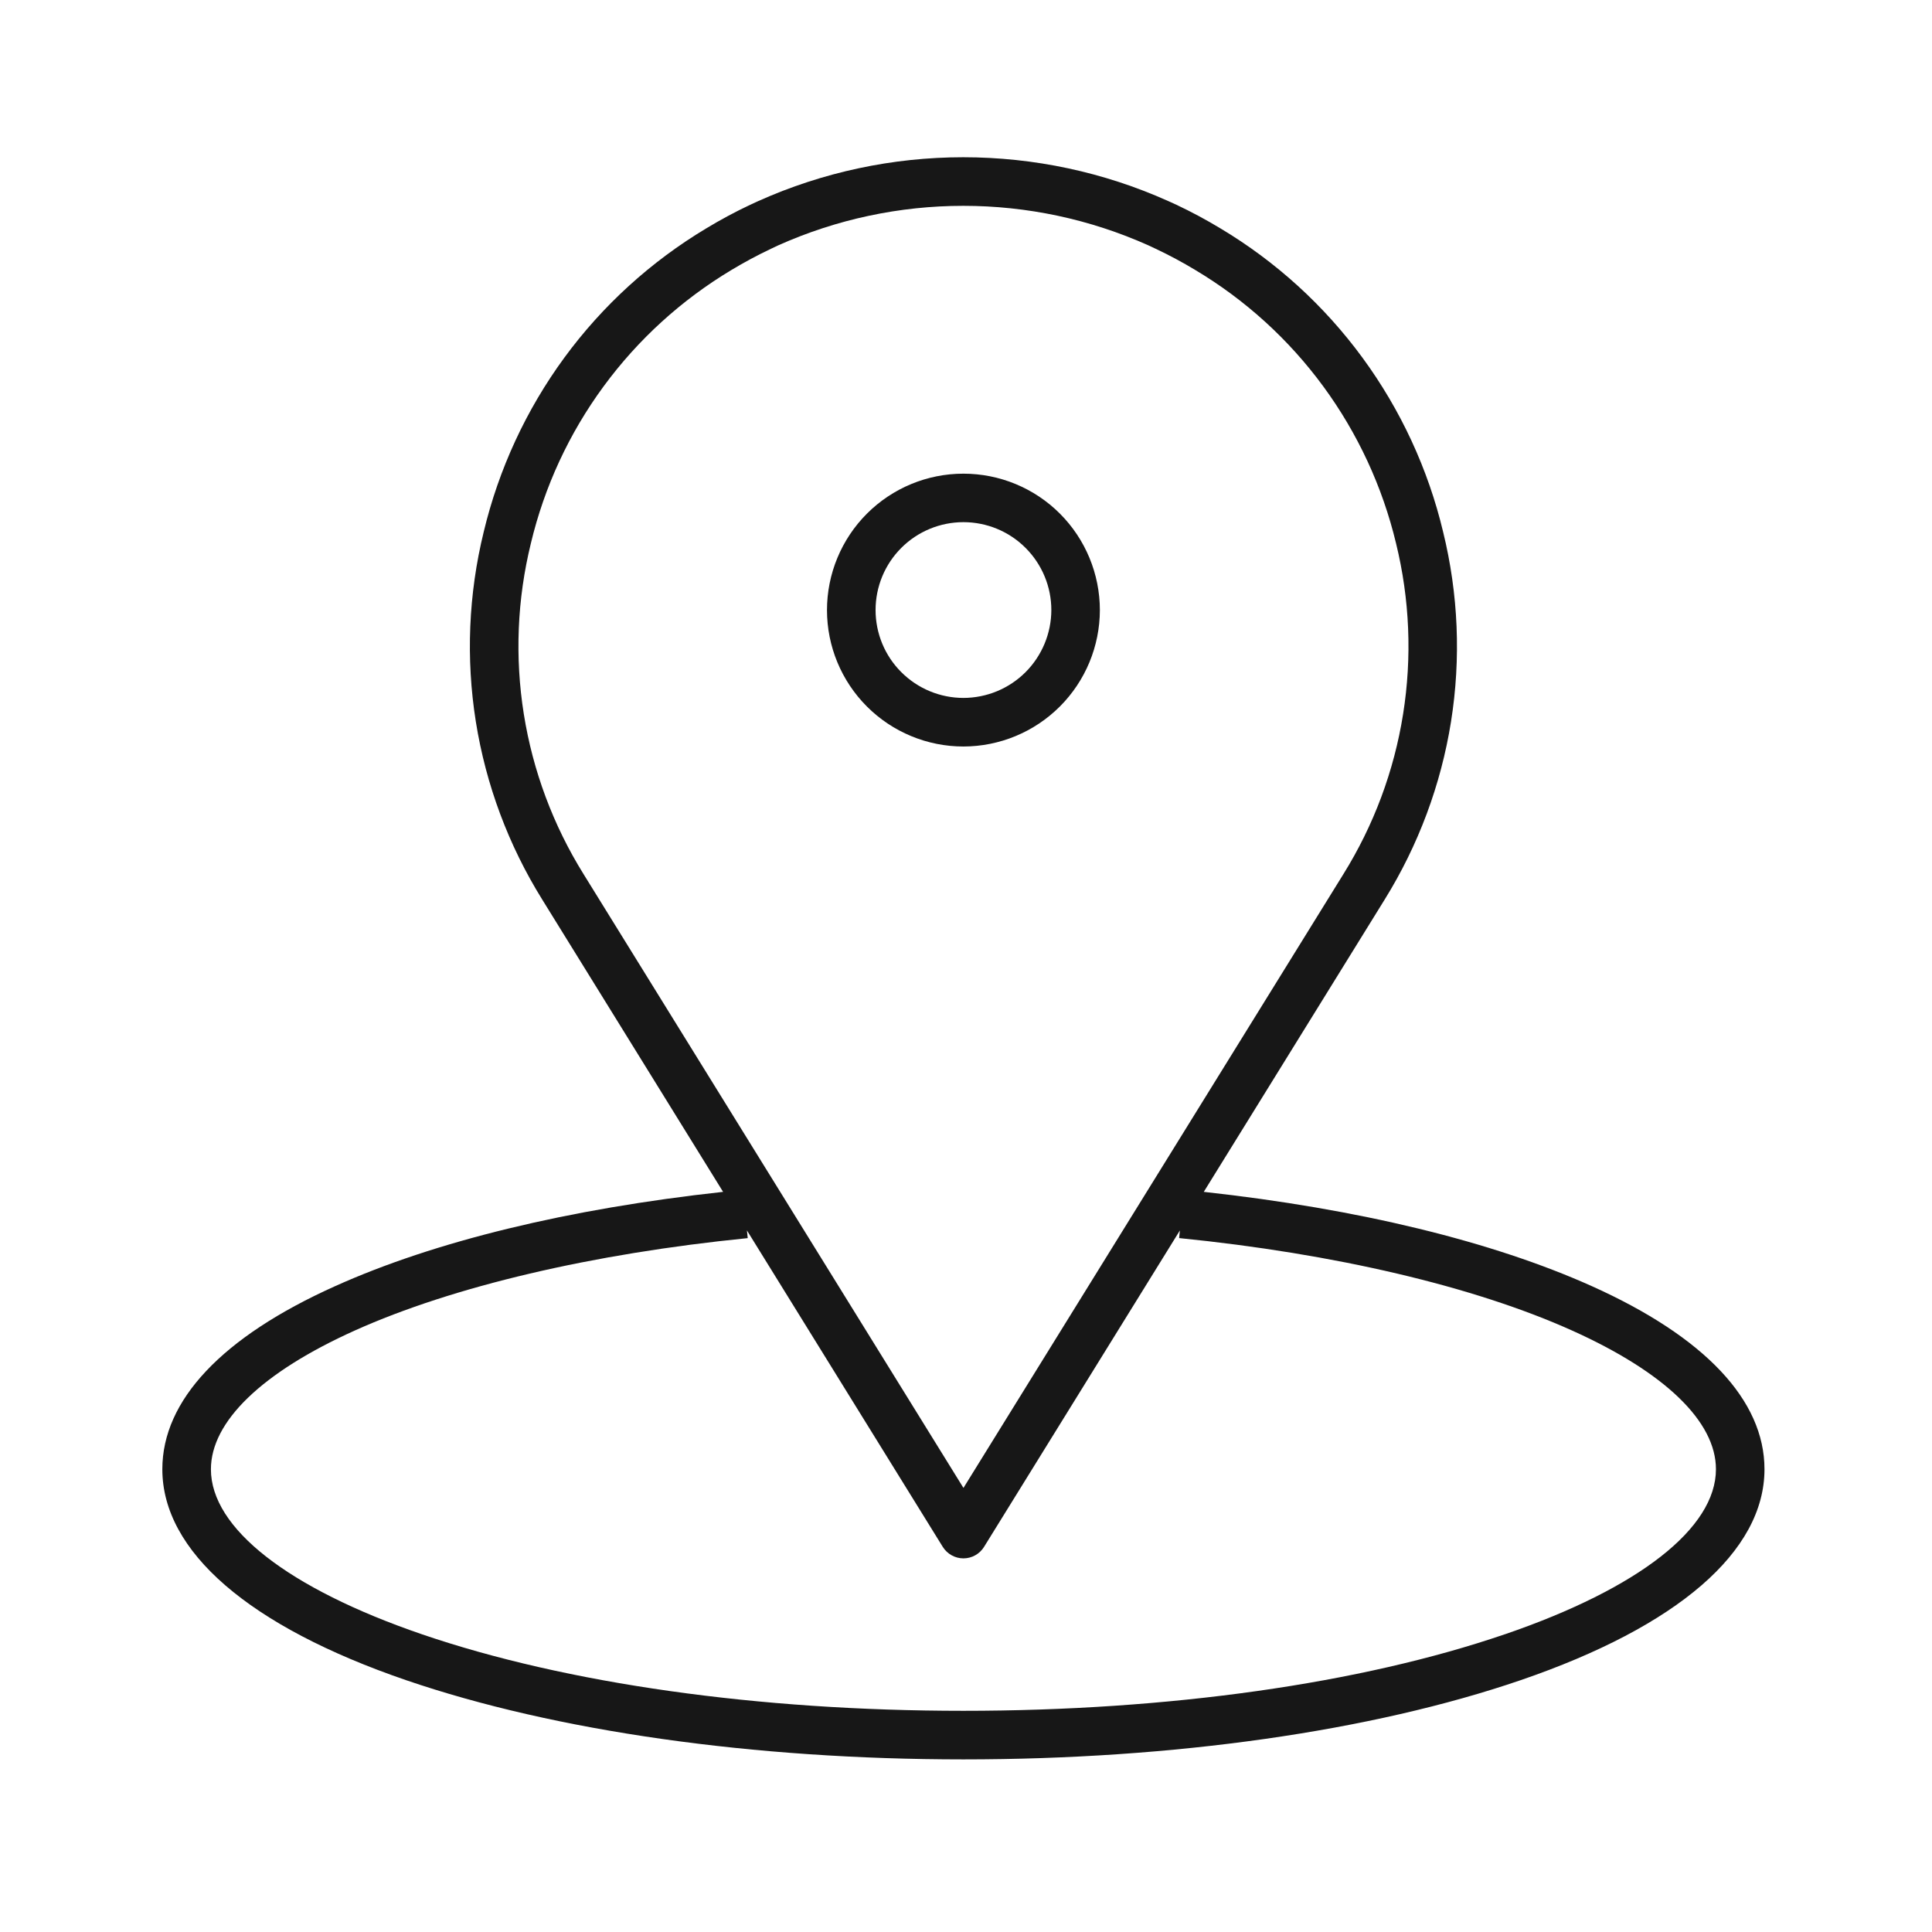 <svg width="41" height="41" viewBox="0 0 41 41" fill="none" xmlns="http://www.w3.org/2000/svg">
<g clip-path="url(#clip0_2586_6281)">
<path d="M23.341 12.946C23.34 12.178 23.035 11.442 22.492 10.899C21.949 10.356 21.213 10.052 20.445 10.052C19.677 10.052 18.941 10.357 18.398 10.9C17.855 11.443 17.55 12.18 17.55 12.947C17.55 13.715 17.855 14.451 18.398 14.994C18.941 15.537 19.678 15.842 20.445 15.842C21.213 15.841 21.949 15.536 22.492 14.993C23.035 14.45 23.34 13.713 23.341 12.946ZM20.446 14.811C19.951 14.811 19.477 14.614 19.127 14.264C18.777 13.915 18.581 13.441 18.581 12.946C18.581 12.451 18.777 11.977 19.127 11.627C19.477 11.277 19.951 11.081 20.446 11.081C20.94 11.081 21.415 11.277 21.764 11.627C22.114 11.977 22.311 12.451 22.311 12.946C22.31 13.44 22.113 13.914 21.764 14.264C21.414 14.614 20.94 14.81 20.446 14.811H20.446ZM33.781 27.294C31.666 26.344 28.824 25.653 25.546 25.293L29.384 19.091C30.1 17.938 30.579 16.654 30.793 15.314C31.006 13.974 30.949 12.605 30.625 11.287C30.307 9.953 29.724 8.696 28.913 7.59C28.102 6.484 27.077 5.551 25.9 4.847C25.597 4.664 25.286 4.497 24.966 4.346L24.79 4.266C23.422 3.653 21.941 3.337 20.442 3.337C18.944 3.337 17.462 3.653 16.094 4.266L15.92 4.346C15.602 4.496 15.291 4.663 14.99 4.845C13.813 5.55 12.788 6.483 11.977 7.589C11.166 8.696 10.584 9.954 10.265 11.288C9.942 12.606 9.885 13.975 10.098 15.315C10.312 16.655 10.791 17.939 11.507 19.09L15.345 25.293C12.068 25.652 9.225 26.342 7.11 27.295C4.712 28.372 3.445 29.715 3.445 31.179C3.445 32.924 5.284 34.514 8.621 35.657C11.788 36.74 15.988 37.337 20.445 37.337C24.903 37.337 29.103 36.74 32.27 35.656C35.607 34.513 37.445 32.923 37.445 31.179C37.445 29.715 36.179 28.372 33.781 27.294L33.781 27.294ZM11.266 11.53C11.553 10.328 12.077 9.196 12.809 8.2C13.54 7.204 14.463 6.364 15.523 5.729C15.794 5.566 16.073 5.416 16.358 5.281L16.519 5.205C17.754 4.653 19.091 4.368 20.443 4.368C21.796 4.368 23.133 4.653 24.367 5.205L24.529 5.281C24.815 5.416 25.098 5.568 25.368 5.731C26.429 6.365 27.352 7.204 28.083 8.201C28.814 9.197 29.338 10.329 29.626 11.53C29.917 12.716 29.968 13.947 29.776 15.153C29.585 16.358 29.154 17.513 28.509 18.55L20.446 31.576L12.384 18.55C11.739 17.513 11.308 16.358 11.116 15.153C10.924 13.947 10.975 12.716 11.266 11.53L11.266 11.53ZM31.934 34.682C28.874 35.73 24.794 36.306 20.444 36.306C16.094 36.306 12.016 35.729 8.954 34.682C6.109 33.707 4.476 32.43 4.476 31.18C4.476 30.167 5.561 29.121 7.531 28.235C9.608 27.301 12.569 26.604 15.868 26.275L15.851 26.111L20.007 32.827C20.101 32.978 20.267 33.071 20.445 33.071C20.624 33.071 20.79 32.978 20.883 32.827L25.039 26.112L25.023 26.274C28.322 26.604 31.282 27.3 33.36 28.235C35.33 29.121 36.415 30.166 36.415 31.179C36.415 32.43 34.782 33.707 31.936 34.682L31.934 34.682Z" fill="#171717"/>
</g>
<defs>
<clipPath id="clip0_2586_6281">
<rect width="40" height="40" fill="white" transform="translate(0.445 0.337)"/>
</clipPath>
</defs>
</svg>
